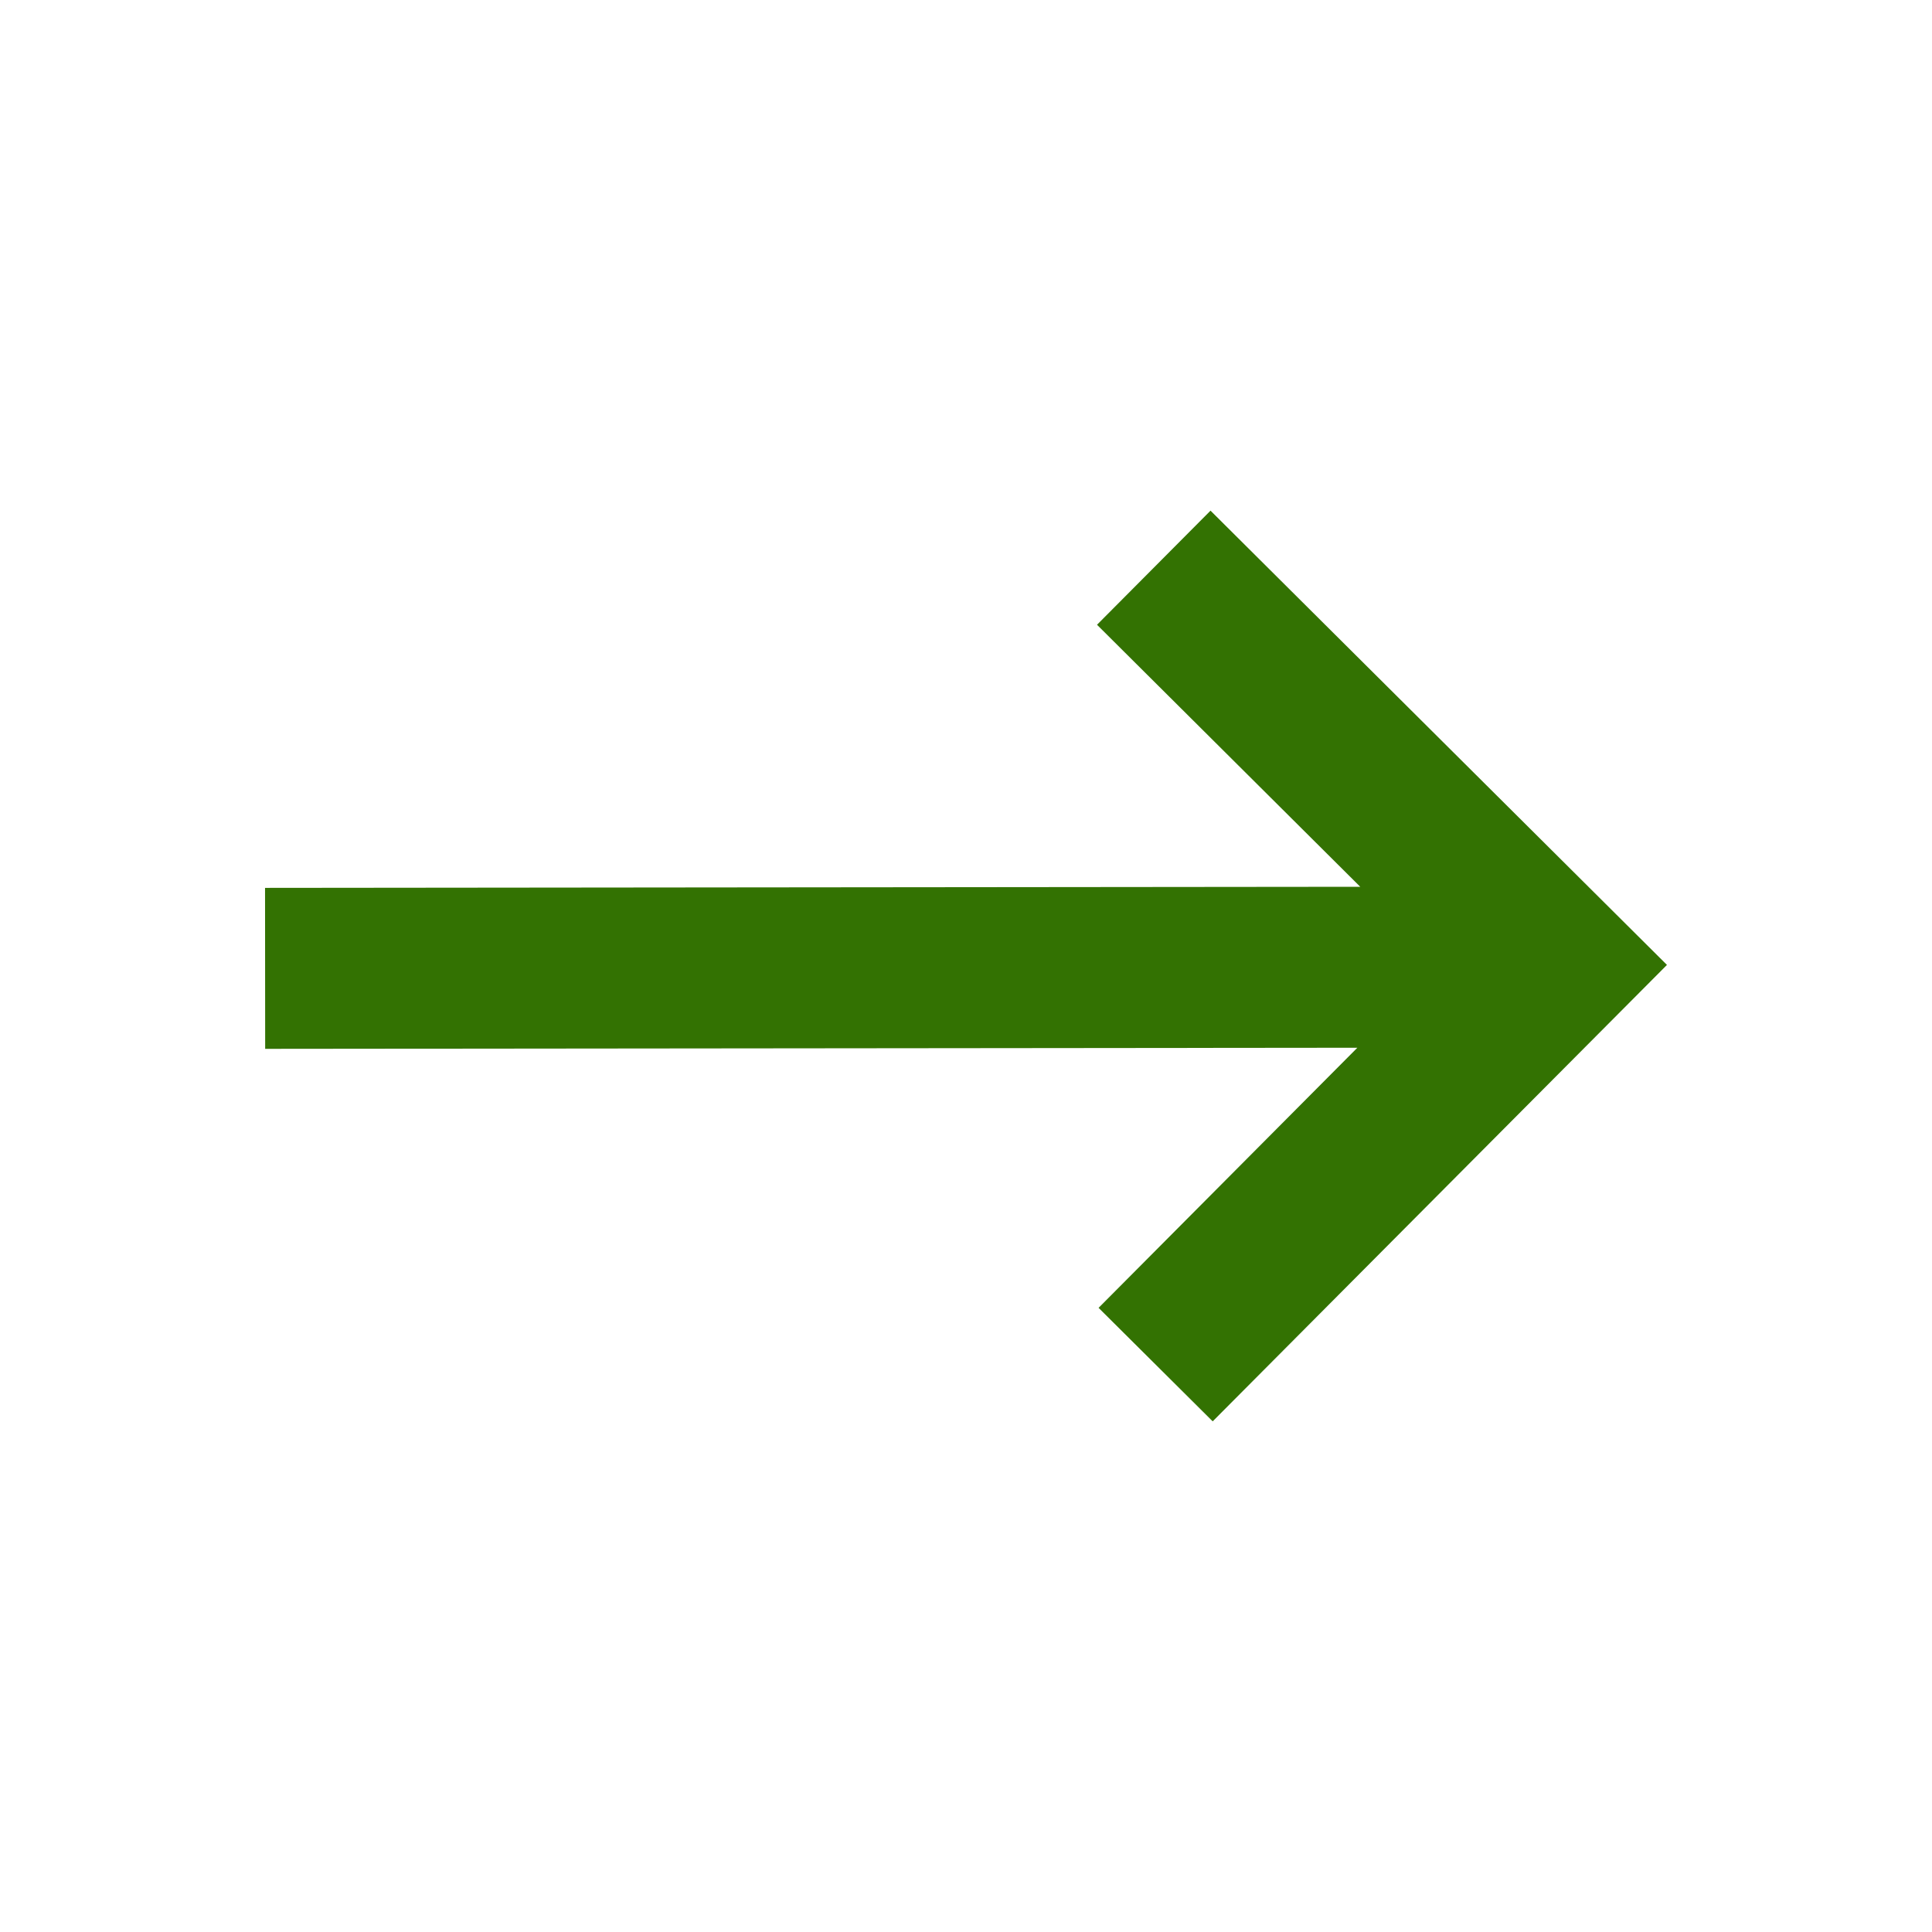 <svg width="16" height="16" viewBox="0 0 16 16" fill="none" xmlns="http://www.w3.org/2000/svg">
<path d="M10.025 4.229L9.085 5.174L11.265 7.344L2.195 7.353L2.196 8.686L11.241 8.677L9.098 10.831L10.043 11.771L13.805 7.991L10.025 4.229Z" fill="#337202"/>
</svg>
